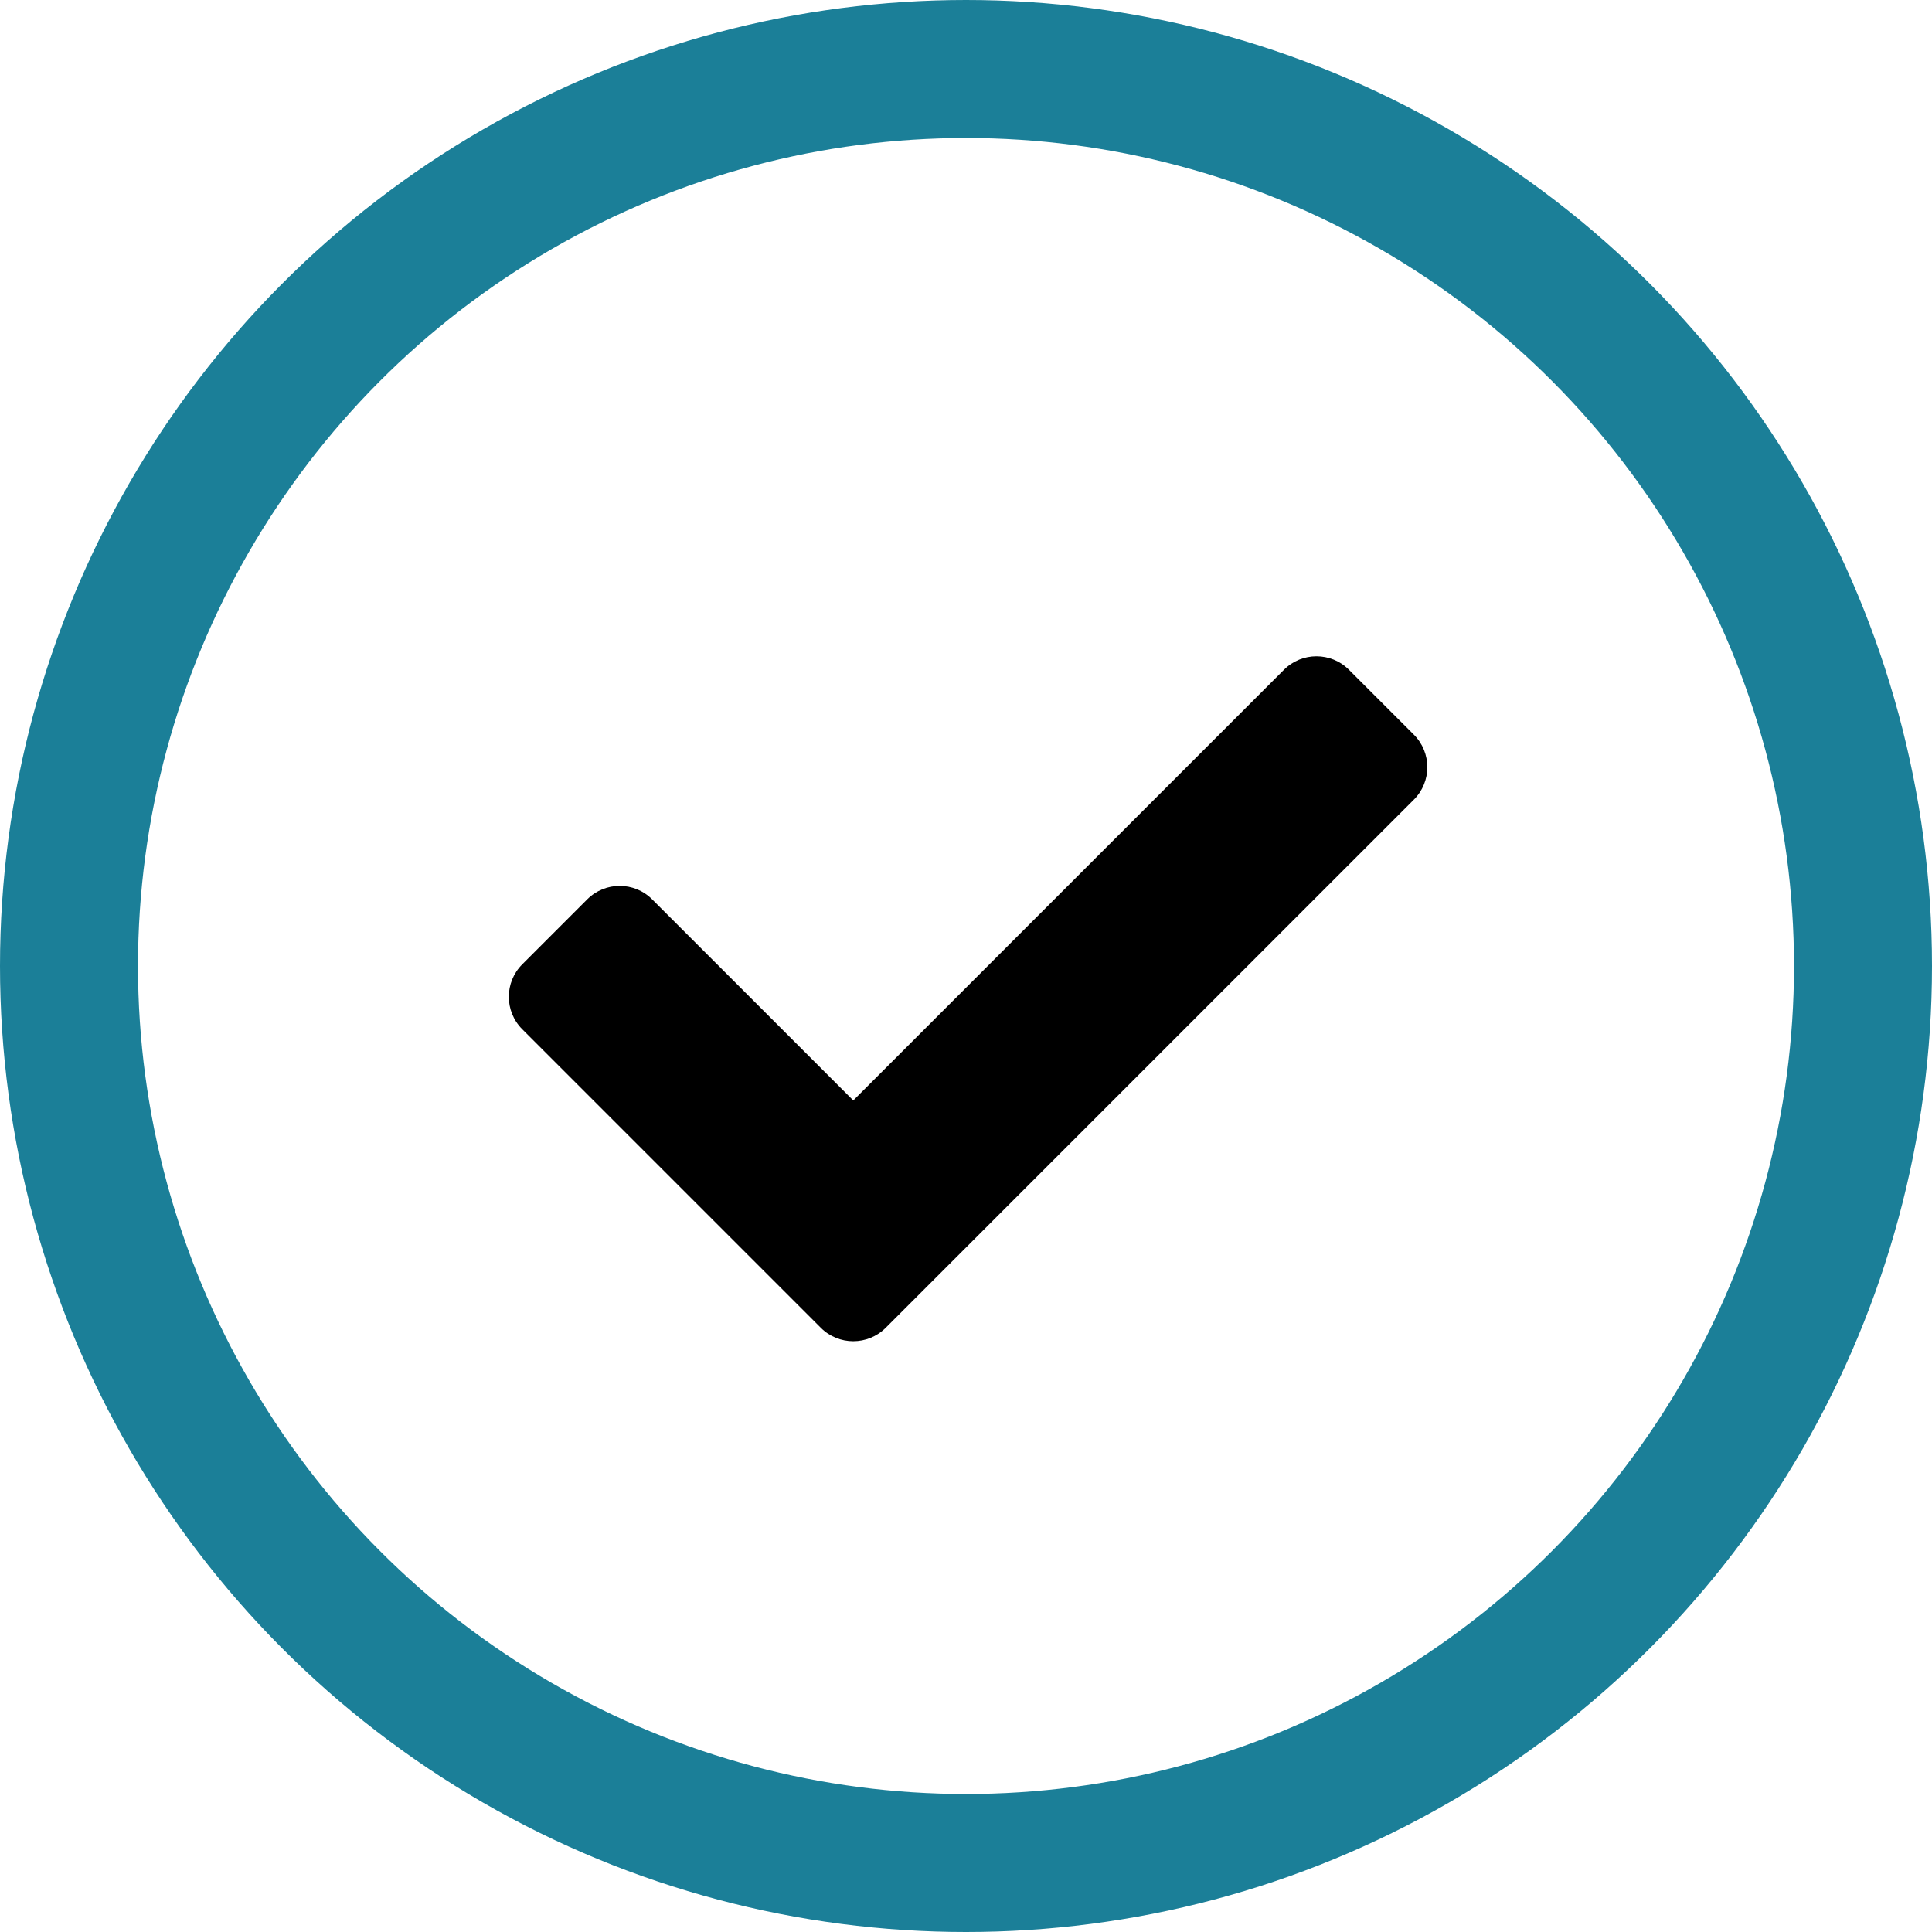 <?xml version="1.0" encoding="UTF-8"?>
<svg xmlns="http://www.w3.org/2000/svg" width="140" height="140" viewBox="0 0 140 140" fill="none">
  <circle cx="70" cy="70" r="65" stroke="#1B7F98" stroke-width="10"></circle>
  <path d="M59.477 96.216L37.846 74.584C36.546 73.285 36.546 71.178 37.846 69.878L42.552 65.171C43.852 63.872 45.959 63.872 47.258 65.171L61.831 79.743L93.042 48.532C94.342 47.232 96.449 47.232 97.749 48.532L102.455 53.238C103.755 54.538 103.755 56.645 102.455 57.945L64.184 96.216C62.884 97.516 60.777 97.516 59.477 96.216Z" fill="black"></path>
</svg>
